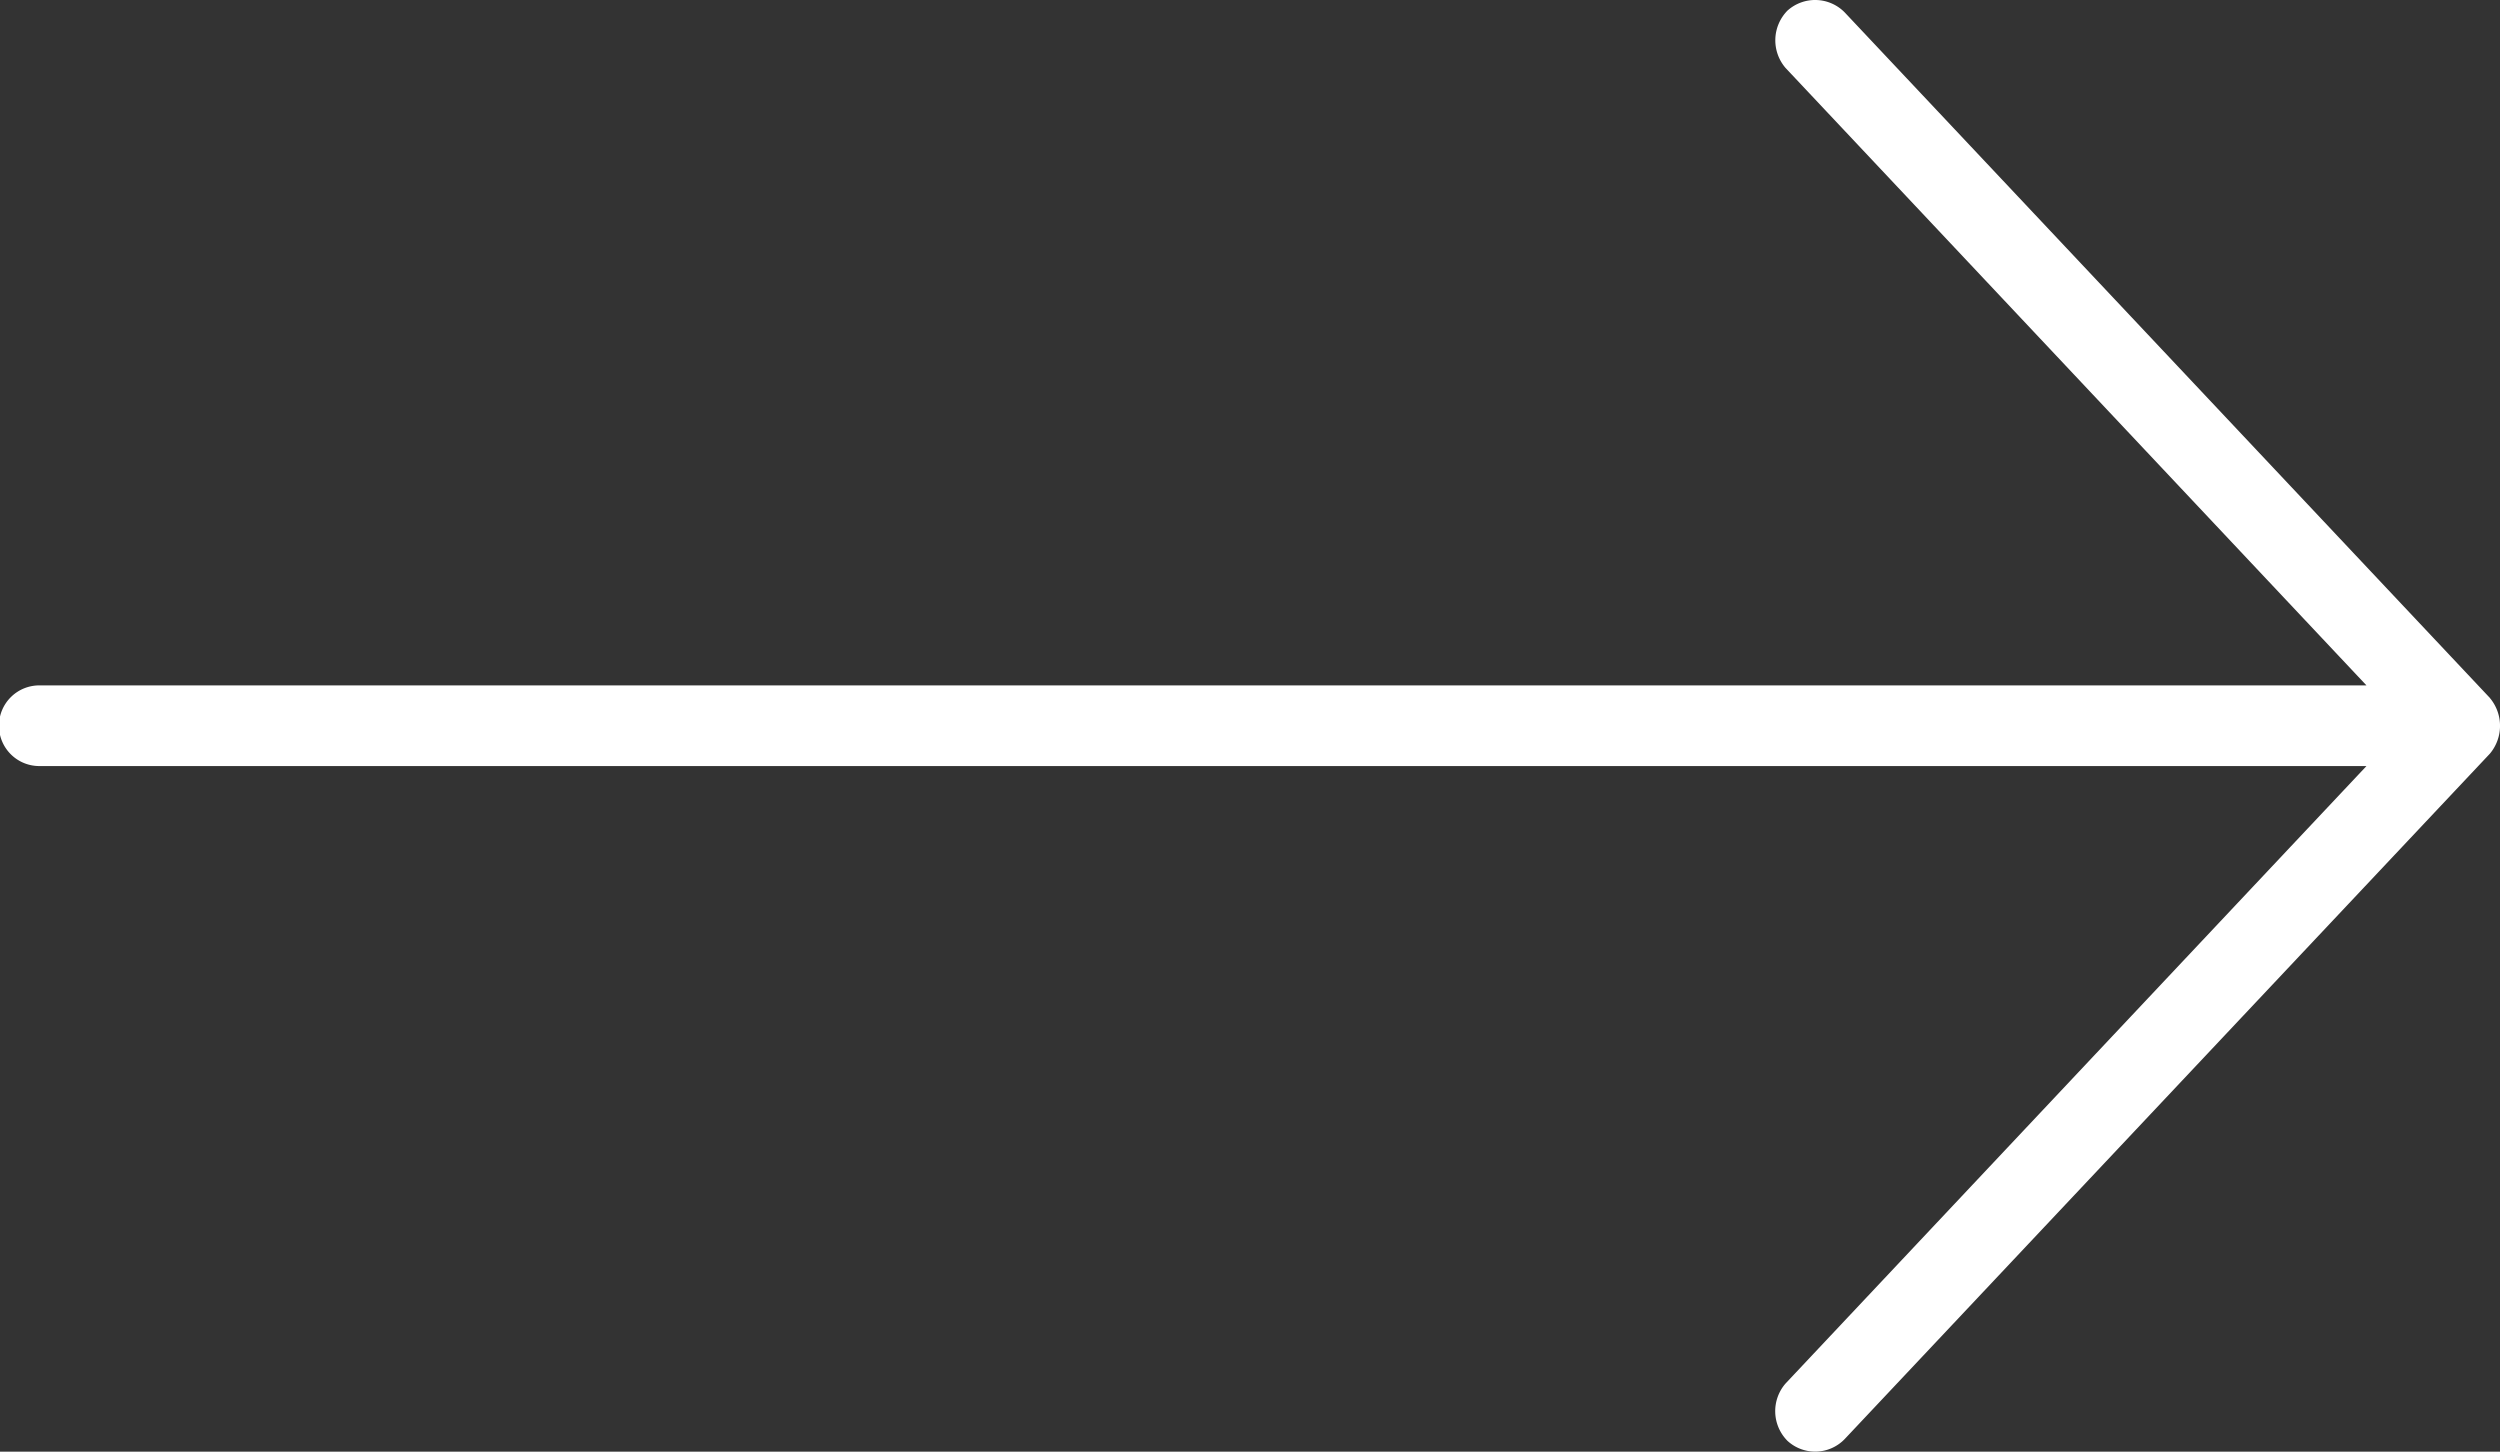<svg xmlns="http://www.w3.org/2000/svg" width="91.555" height="53.162" viewBox="0 0 91.555 53.162">
  <rect x="0" y="0" width="91.555" height="53.162" fill="#333333" stroke="none"/>
  <g id="noun_Arrow_1569918" transform="translate(0 0)">
    <g id="noun_Arrow_2332726">
      <g id="Grupo_1607" data-name="Grupo 1607">
        <path id="Trazado_5052" data-name="Trazado 5052" d="M110.188,1009.925,86.56,984.82a1.516,1.516,0,0,0-2.1-.069,1.553,1.553,0,0,0-.069,2.1l21.274,22.612H20.477a1.477,1.477,0,1,0,0,2.953h85.188l-21.274,22.612a1.543,1.543,0,0,0,.069,2.1,1.5,1.5,0,0,0,2.1-.069l23.628-25.1a1.586,1.586,0,0,0,0-2.031Z" transform="translate(-19 -984.362)" fill="#fff"/>
      </g>
    </g>
  </g>
</svg>
